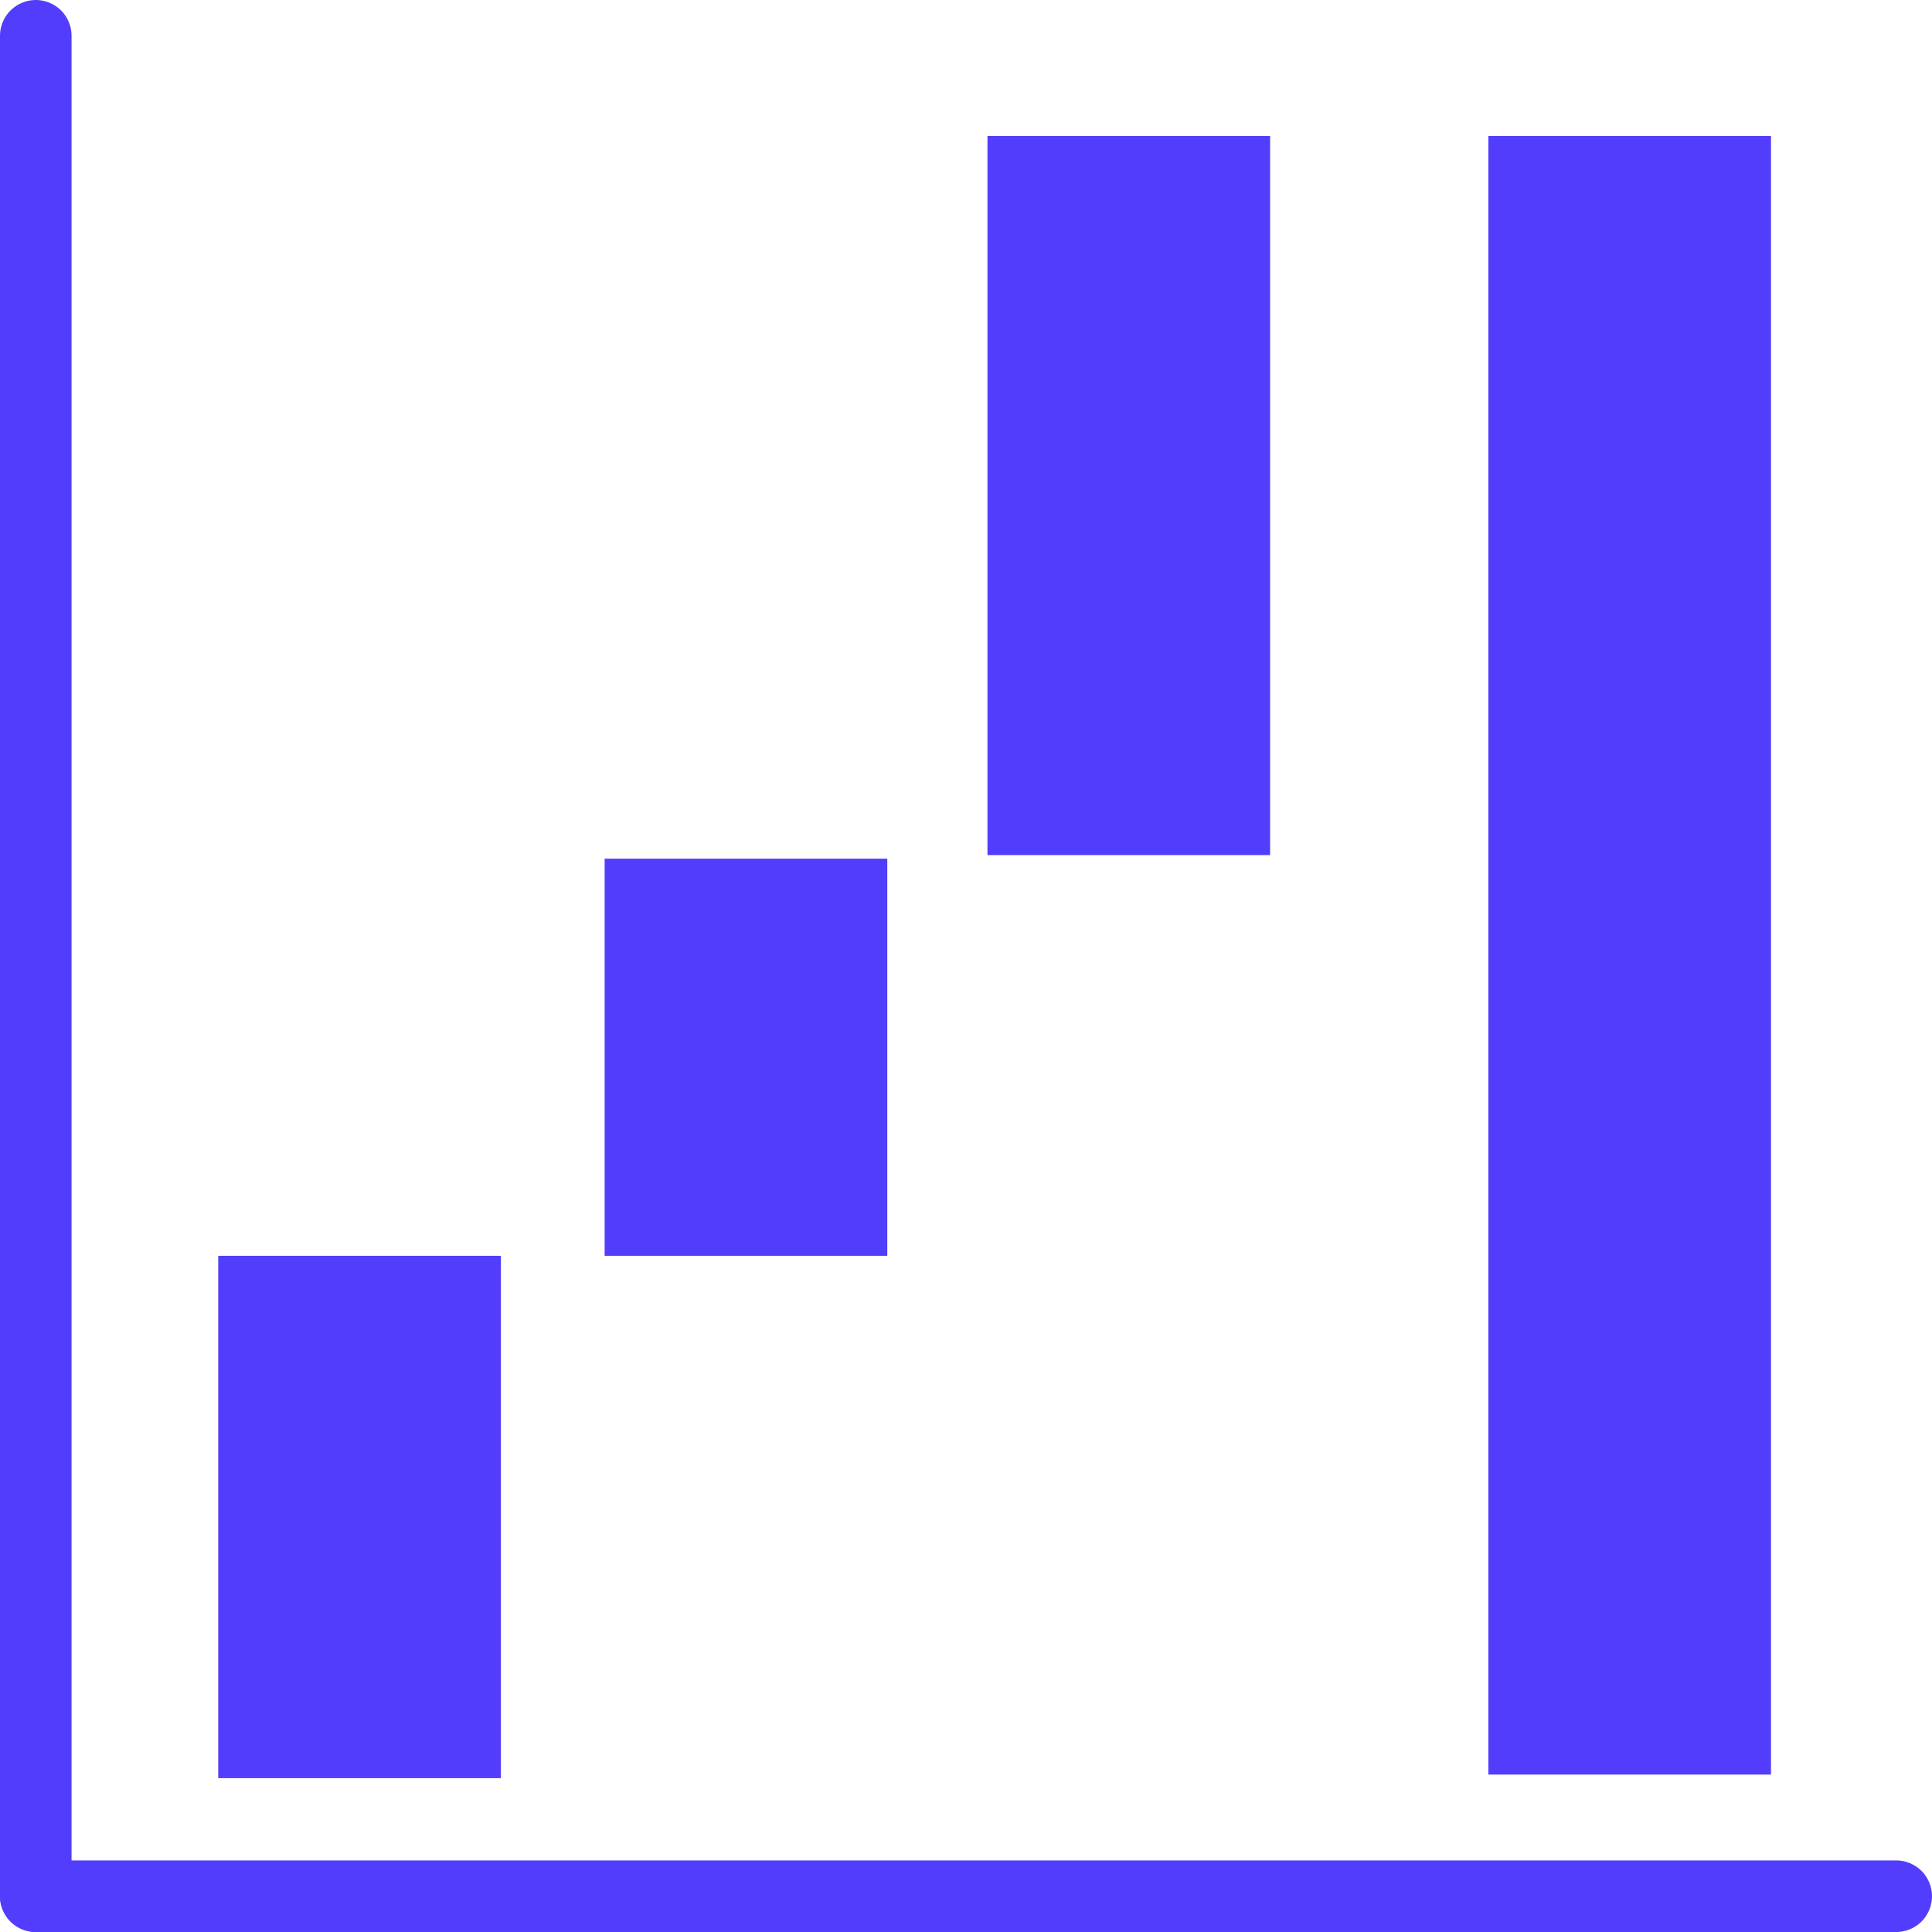 <?xml version="1.0" encoding="UTF-8"?> <svg xmlns="http://www.w3.org/2000/svg" xmlns:xlink="http://www.w3.org/1999/xlink" version="1.1" viewBox="0 0 54 54"><defs><style> .cls-1 { stroke: #533dfd; stroke-linecap: round; stroke-miterlimit: 10; stroke-width: 2px; } .cls-1, .cls-2 { fill: none; } .cls-3 { fill: #533dfd; } .cls-4 { clip-path: url(#clippath); } </style><clipPath id="clippath"><rect class="cls-2" width="54" height="54"></rect></clipPath></defs><!-- Generator: Adobe Illustrator 28.7.1, SVG Export Plug-In . SVG Version: 1.2.0 Build 142) --><g><g id="Layer_1"><g class="cls-4"><g><path class="cls-1" d="M1,53V1"></path><path class="cls-1" d="M1,53h52"></path></g><g><path class="cls-3" d="M6.1,35.1h7.9v14.6h-7.9v-14.6Z"></path><path class="cls-3" d="M16.9,24h7.9v11.1h-7.9v-11.1Z"></path><path class="cls-3" d="M27.6,3.8h7.9v20.1h-7.9V3.8Z"></path><path class="cls-3" d="M41.6,3.8h7.9v45.8h-7.9V3.8Z"></path></g></g></g></g></svg> 